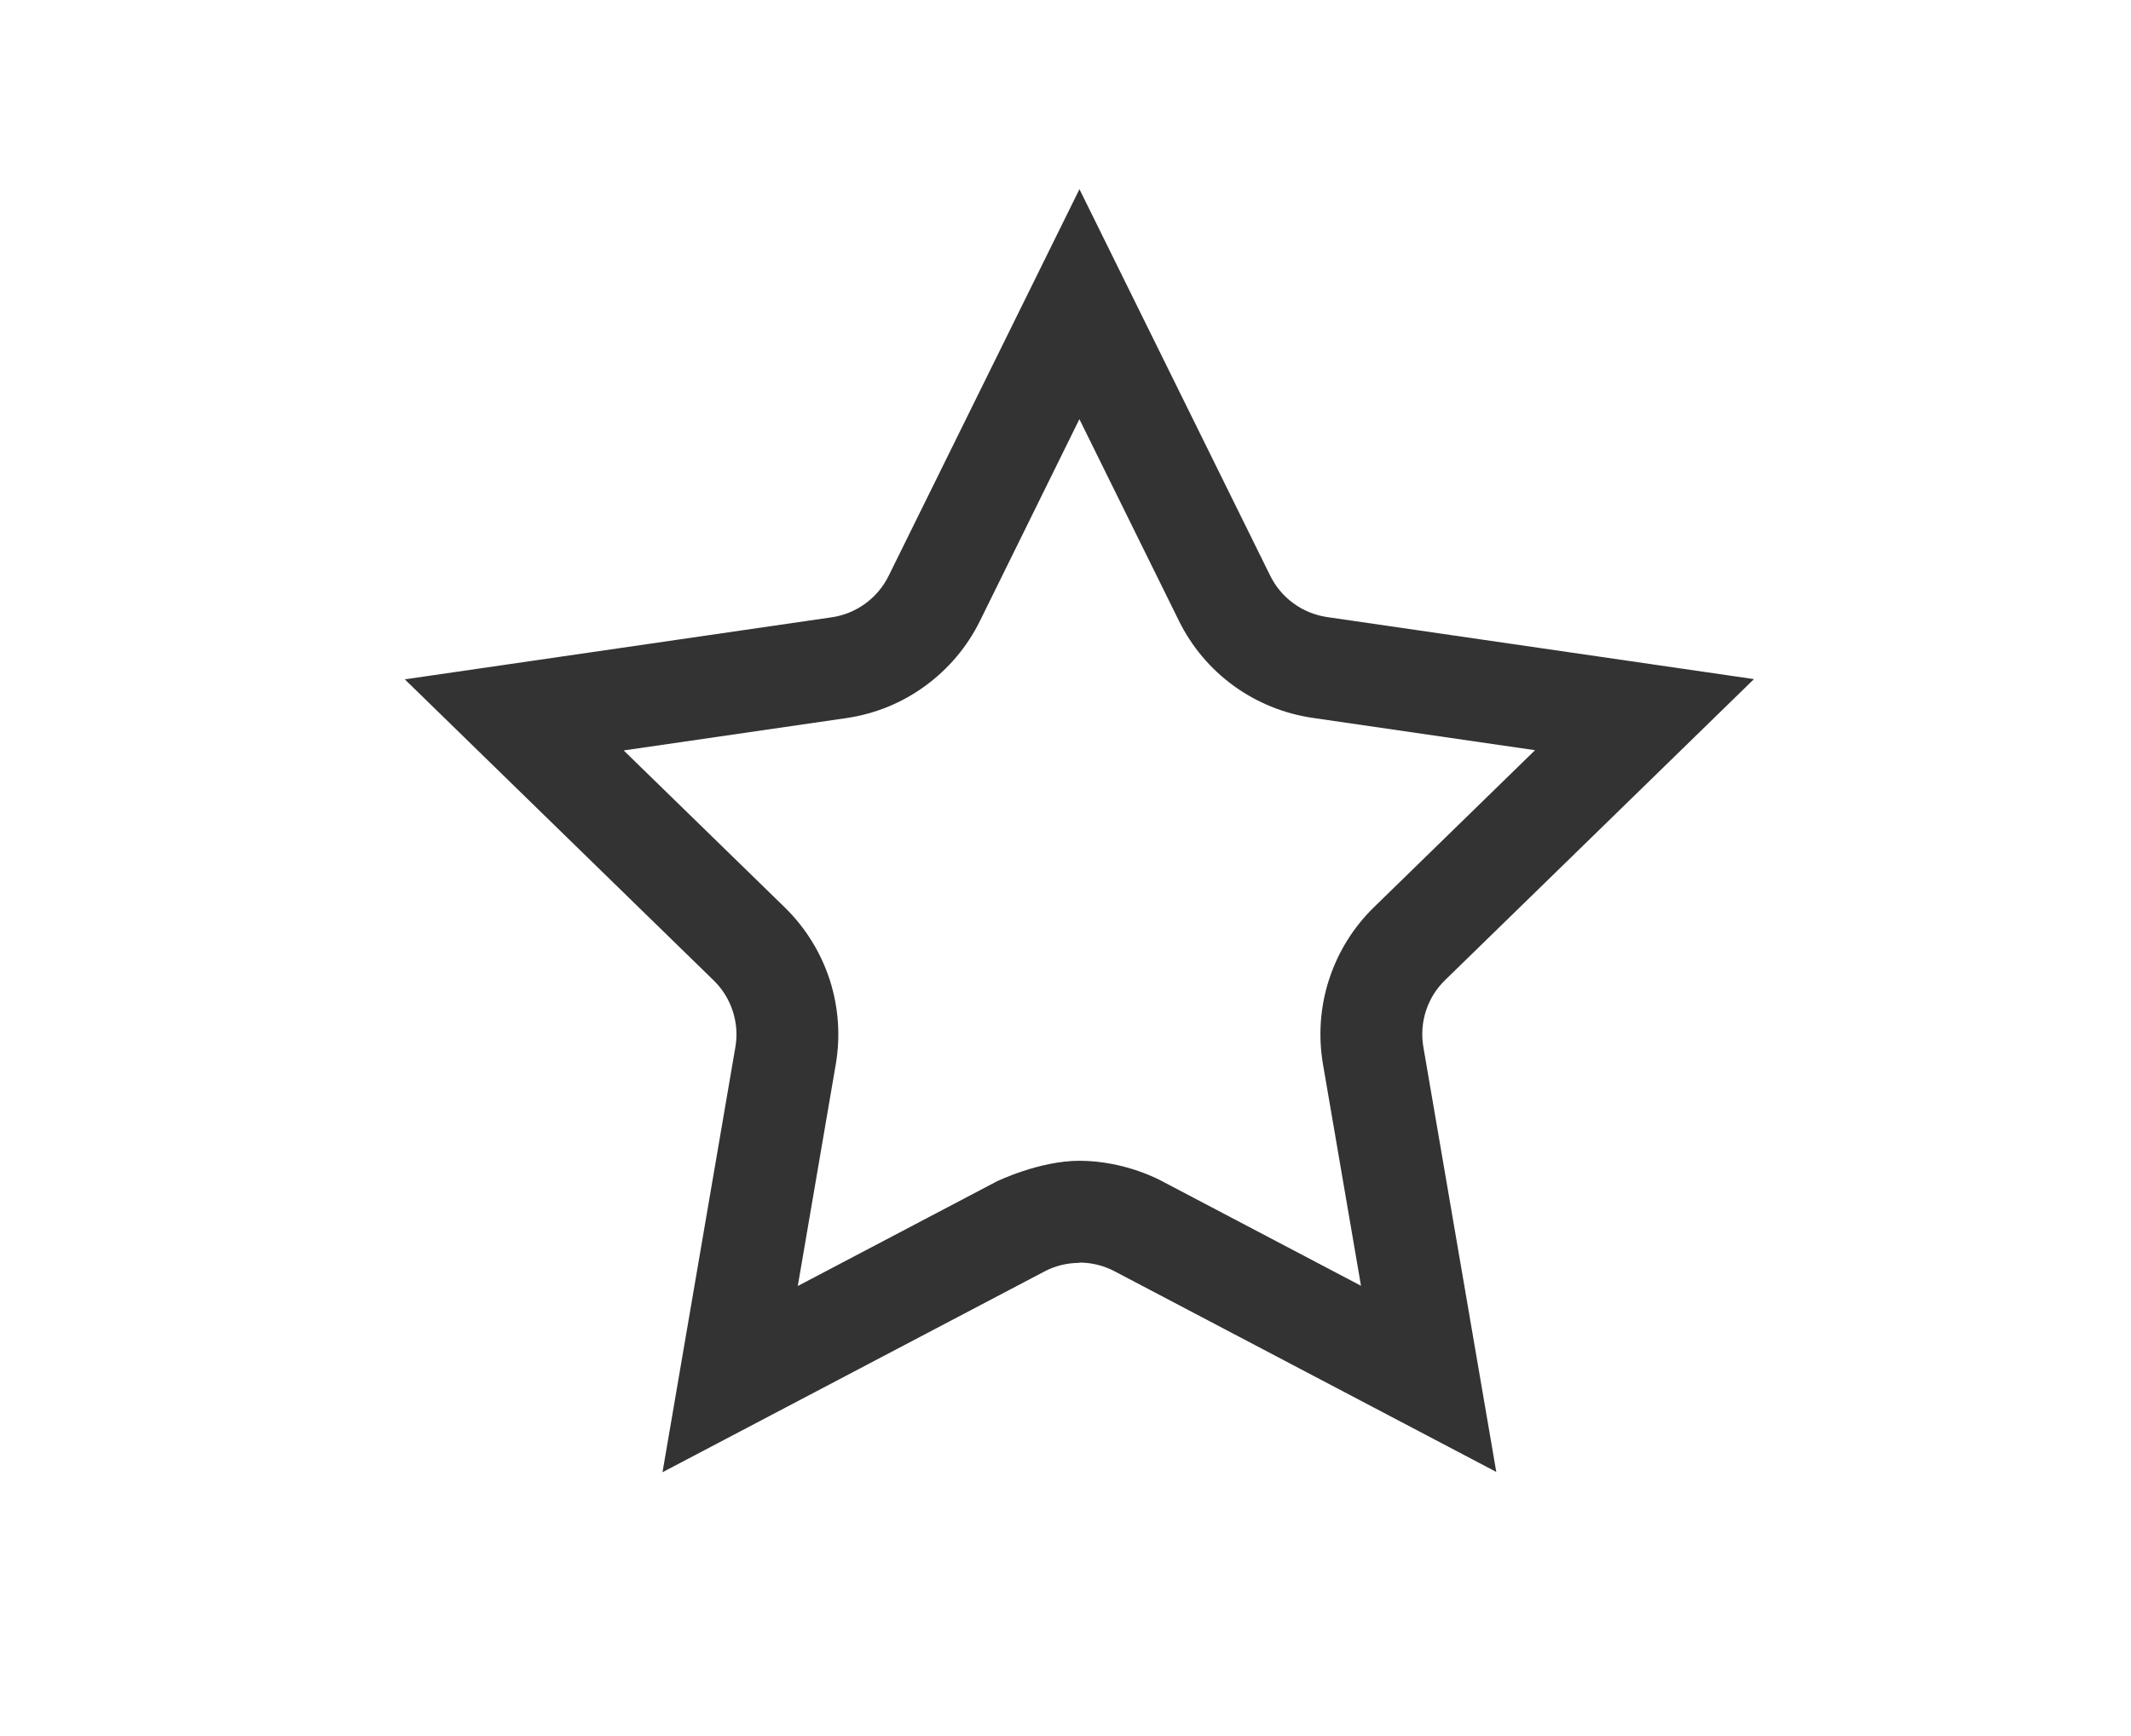 <svg width="27" height="22" viewBox="0 0 27 22" fill="none" xmlns="http://www.w3.org/2000/svg">
<g id="Frame">
<path id="Vector" fill-rule="evenodd" clip-rule="evenodd" d="M13.231 16.114C13.368 16.041 13.521 16.004 13.676 16.004L13.676 16C13.831 16 13.984 16.038 14.121 16.11L18.958 18.653L18.034 13.267C18.008 13.114 18.019 12.957 18.067 12.81C18.115 12.662 18.198 12.528 18.31 12.42L22.223 8.606L16.815 7.82C16.661 7.797 16.515 7.738 16.39 7.647C16.264 7.556 16.163 7.435 16.094 7.296L13.676 2.396L13.676 2.399L11.258 7.3C11.189 7.439 11.087 7.559 10.962 7.65C10.836 7.741 10.691 7.801 10.537 7.823L5.129 8.609L9.042 12.424C9.153 12.532 9.236 12.665 9.284 12.813C9.332 12.961 9.344 13.118 9.317 13.271L8.394 18.657L13.231 16.114ZM11.72 8.694C12.015 8.48 12.254 8.197 12.415 7.871L13.676 5.312L14.937 7.867C15.098 8.194 15.336 8.477 15.631 8.691C15.926 8.905 16.269 9.044 16.629 9.097L19.449 9.507L17.409 11.496C17.148 11.75 16.953 12.064 16.84 12.411C16.727 12.757 16.701 13.126 16.762 13.485L17.244 16.294L14.722 14.968C14.722 14.968 14.266 14.71 13.676 14.71C13.167 14.71 12.63 14.971 12.63 14.971L10.108 16.297L10.589 13.489C10.651 13.13 10.624 12.761 10.512 12.414C10.399 12.068 10.204 11.754 9.943 11.499L7.902 9.51L10.723 9.1C11.083 9.048 11.426 8.909 11.72 8.694Z" fill="black" fill-opacity="0.8"/>
</g>
</svg>
